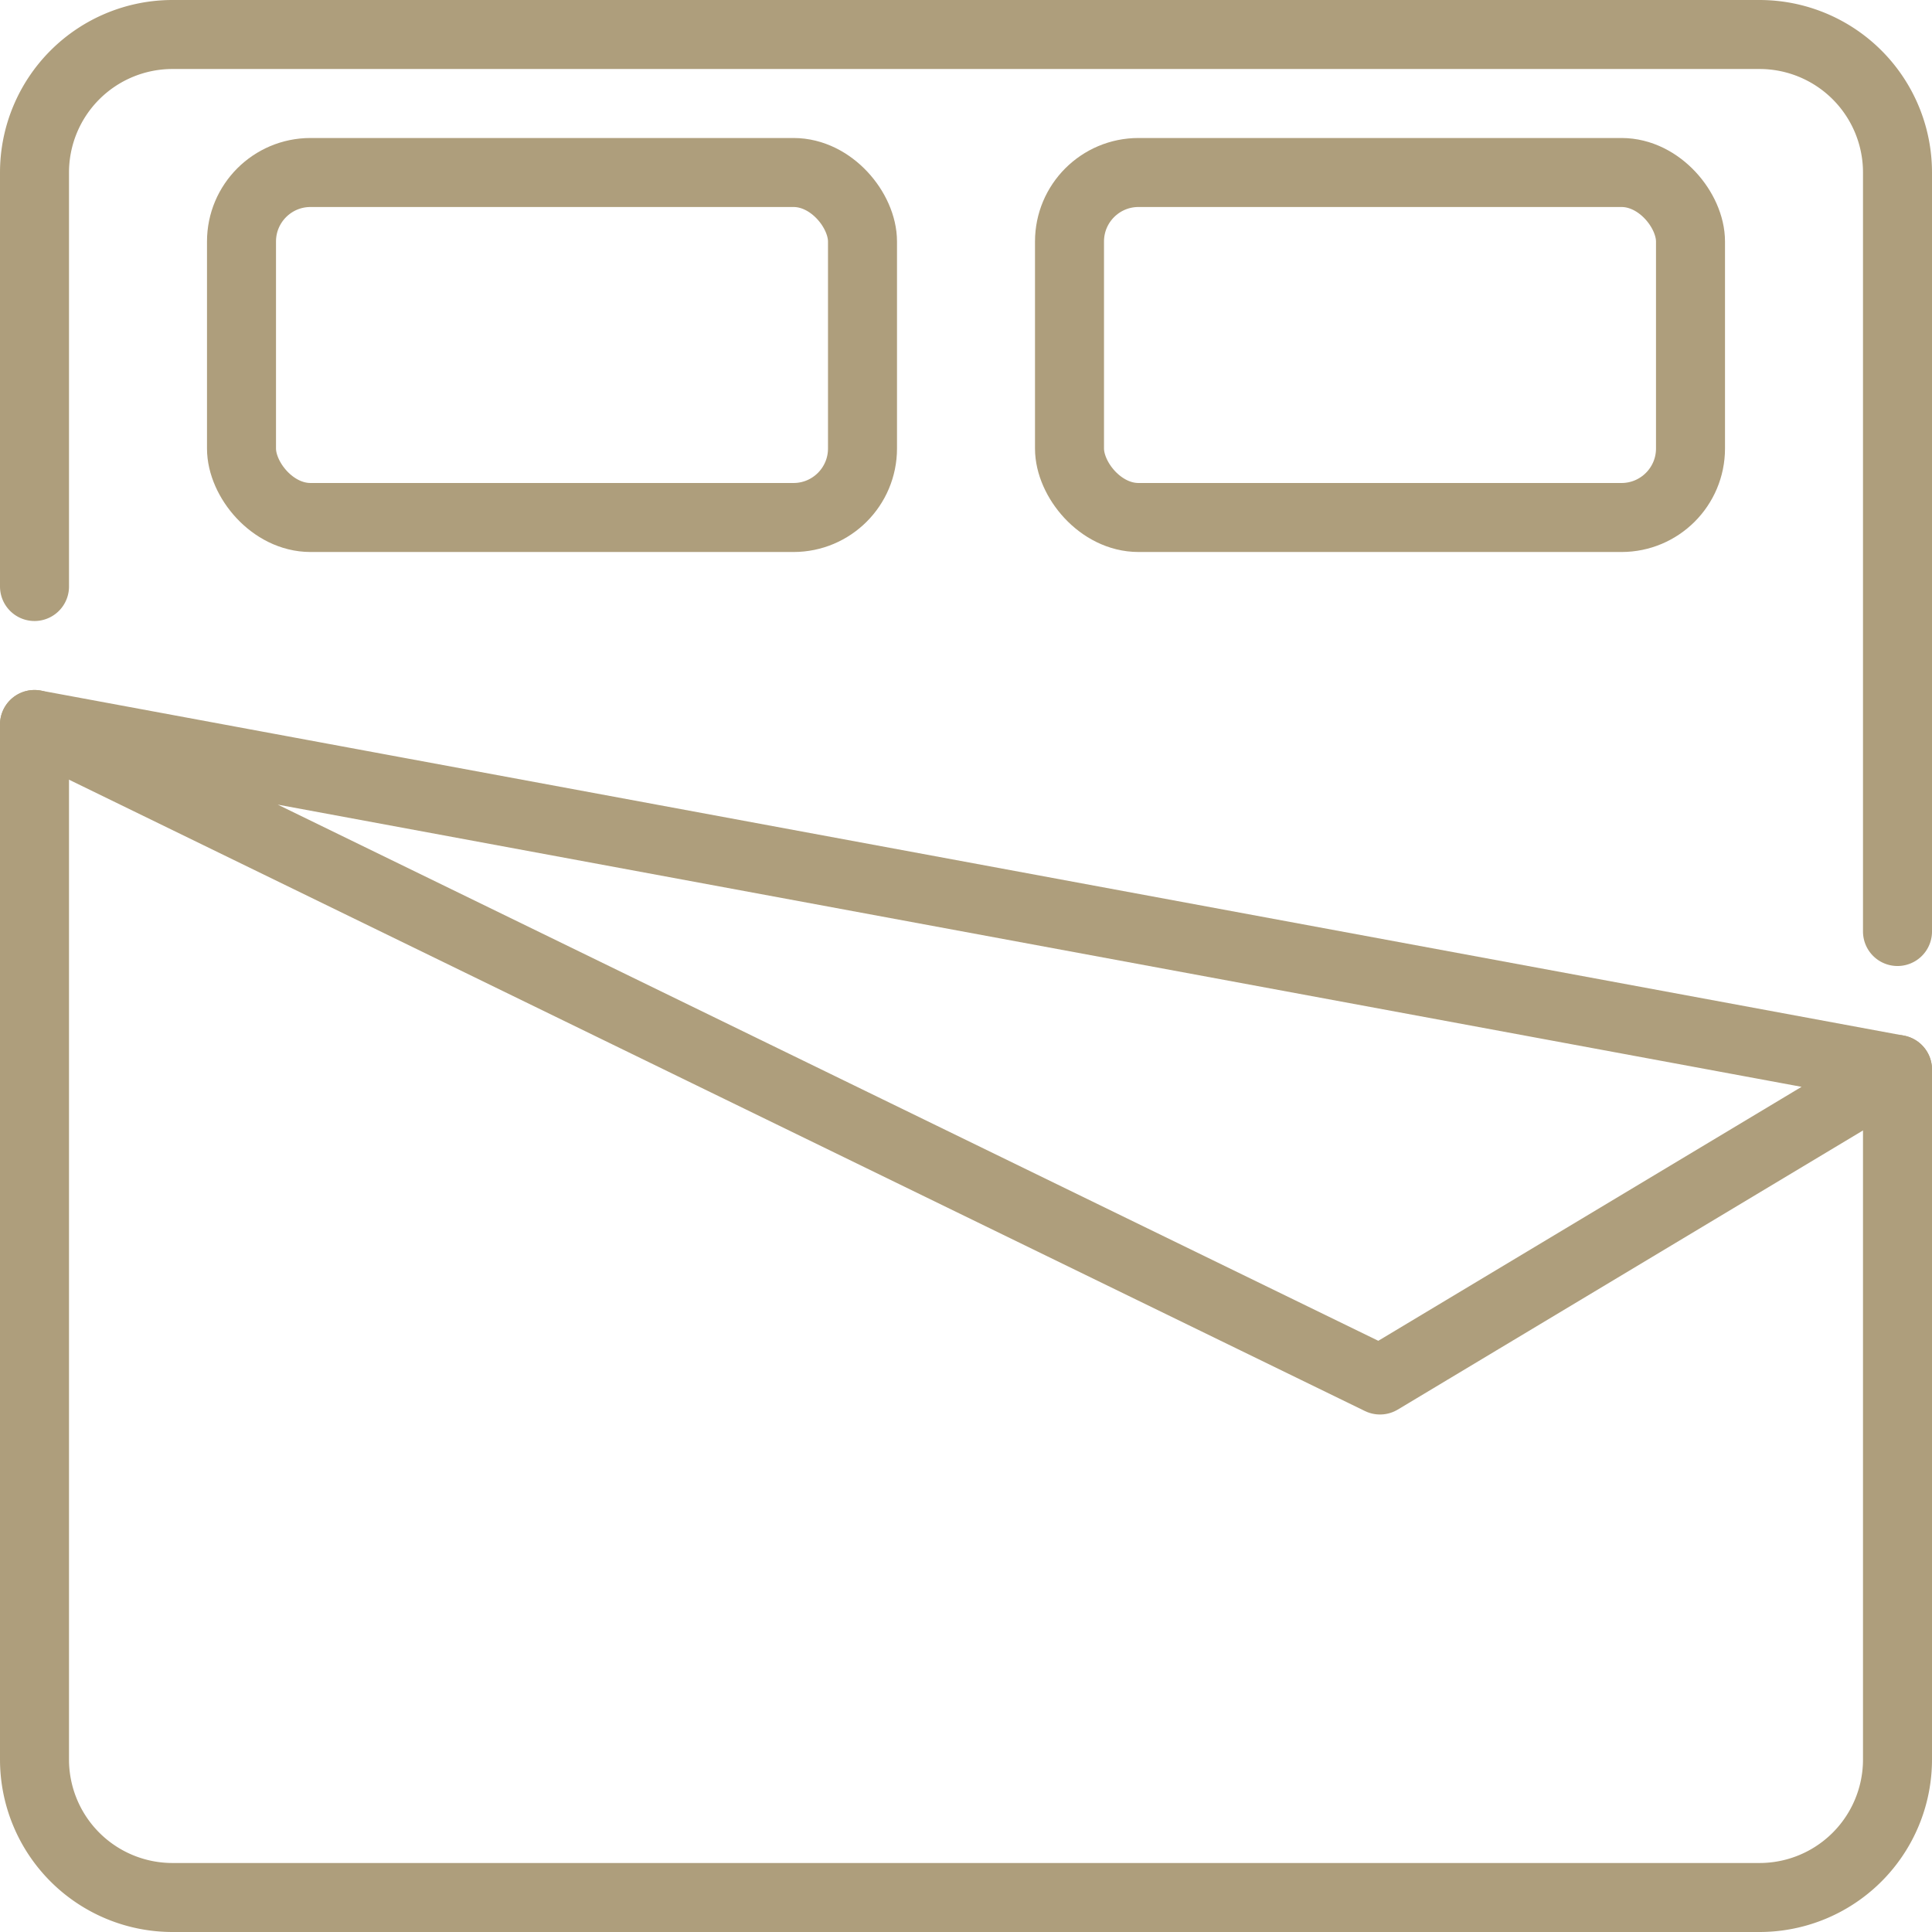 <?xml version="1.0" encoding="UTF-8"?>
<svg xmlns="http://www.w3.org/2000/svg" viewBox="0 0 56 56">
  <defs>
    <style>.cls-1{fill:none;stroke:#ae9e7c;stroke-linecap:round;stroke-linejoin:round;stroke-width:2px;}</style>
  </defs>
  <g id="Livello_2" data-name="Livello 2">
    <g id="Icons">
      <rect class="cls-1" x="31" y="5" width="18" height="10" rx="2"></rect>
      <rect class="cls-1" x="7" y="5" width="18" height="10" rx="2"></rect>
      <path class="cls-1" d="M55,31V51a4,4,0,0,1-4,4H5a4,4,0,0,1-4-4V21"></path>
      <path class="cls-1" d="M1,17V5A4,4,0,0,1,5,1H51a4,4,0,0,1,4,4V27"></path>
      <polyline class="cls-1" points="1 21 55 31 40 40 1 21"></polyline>
    </g>
  </g>
</svg>
